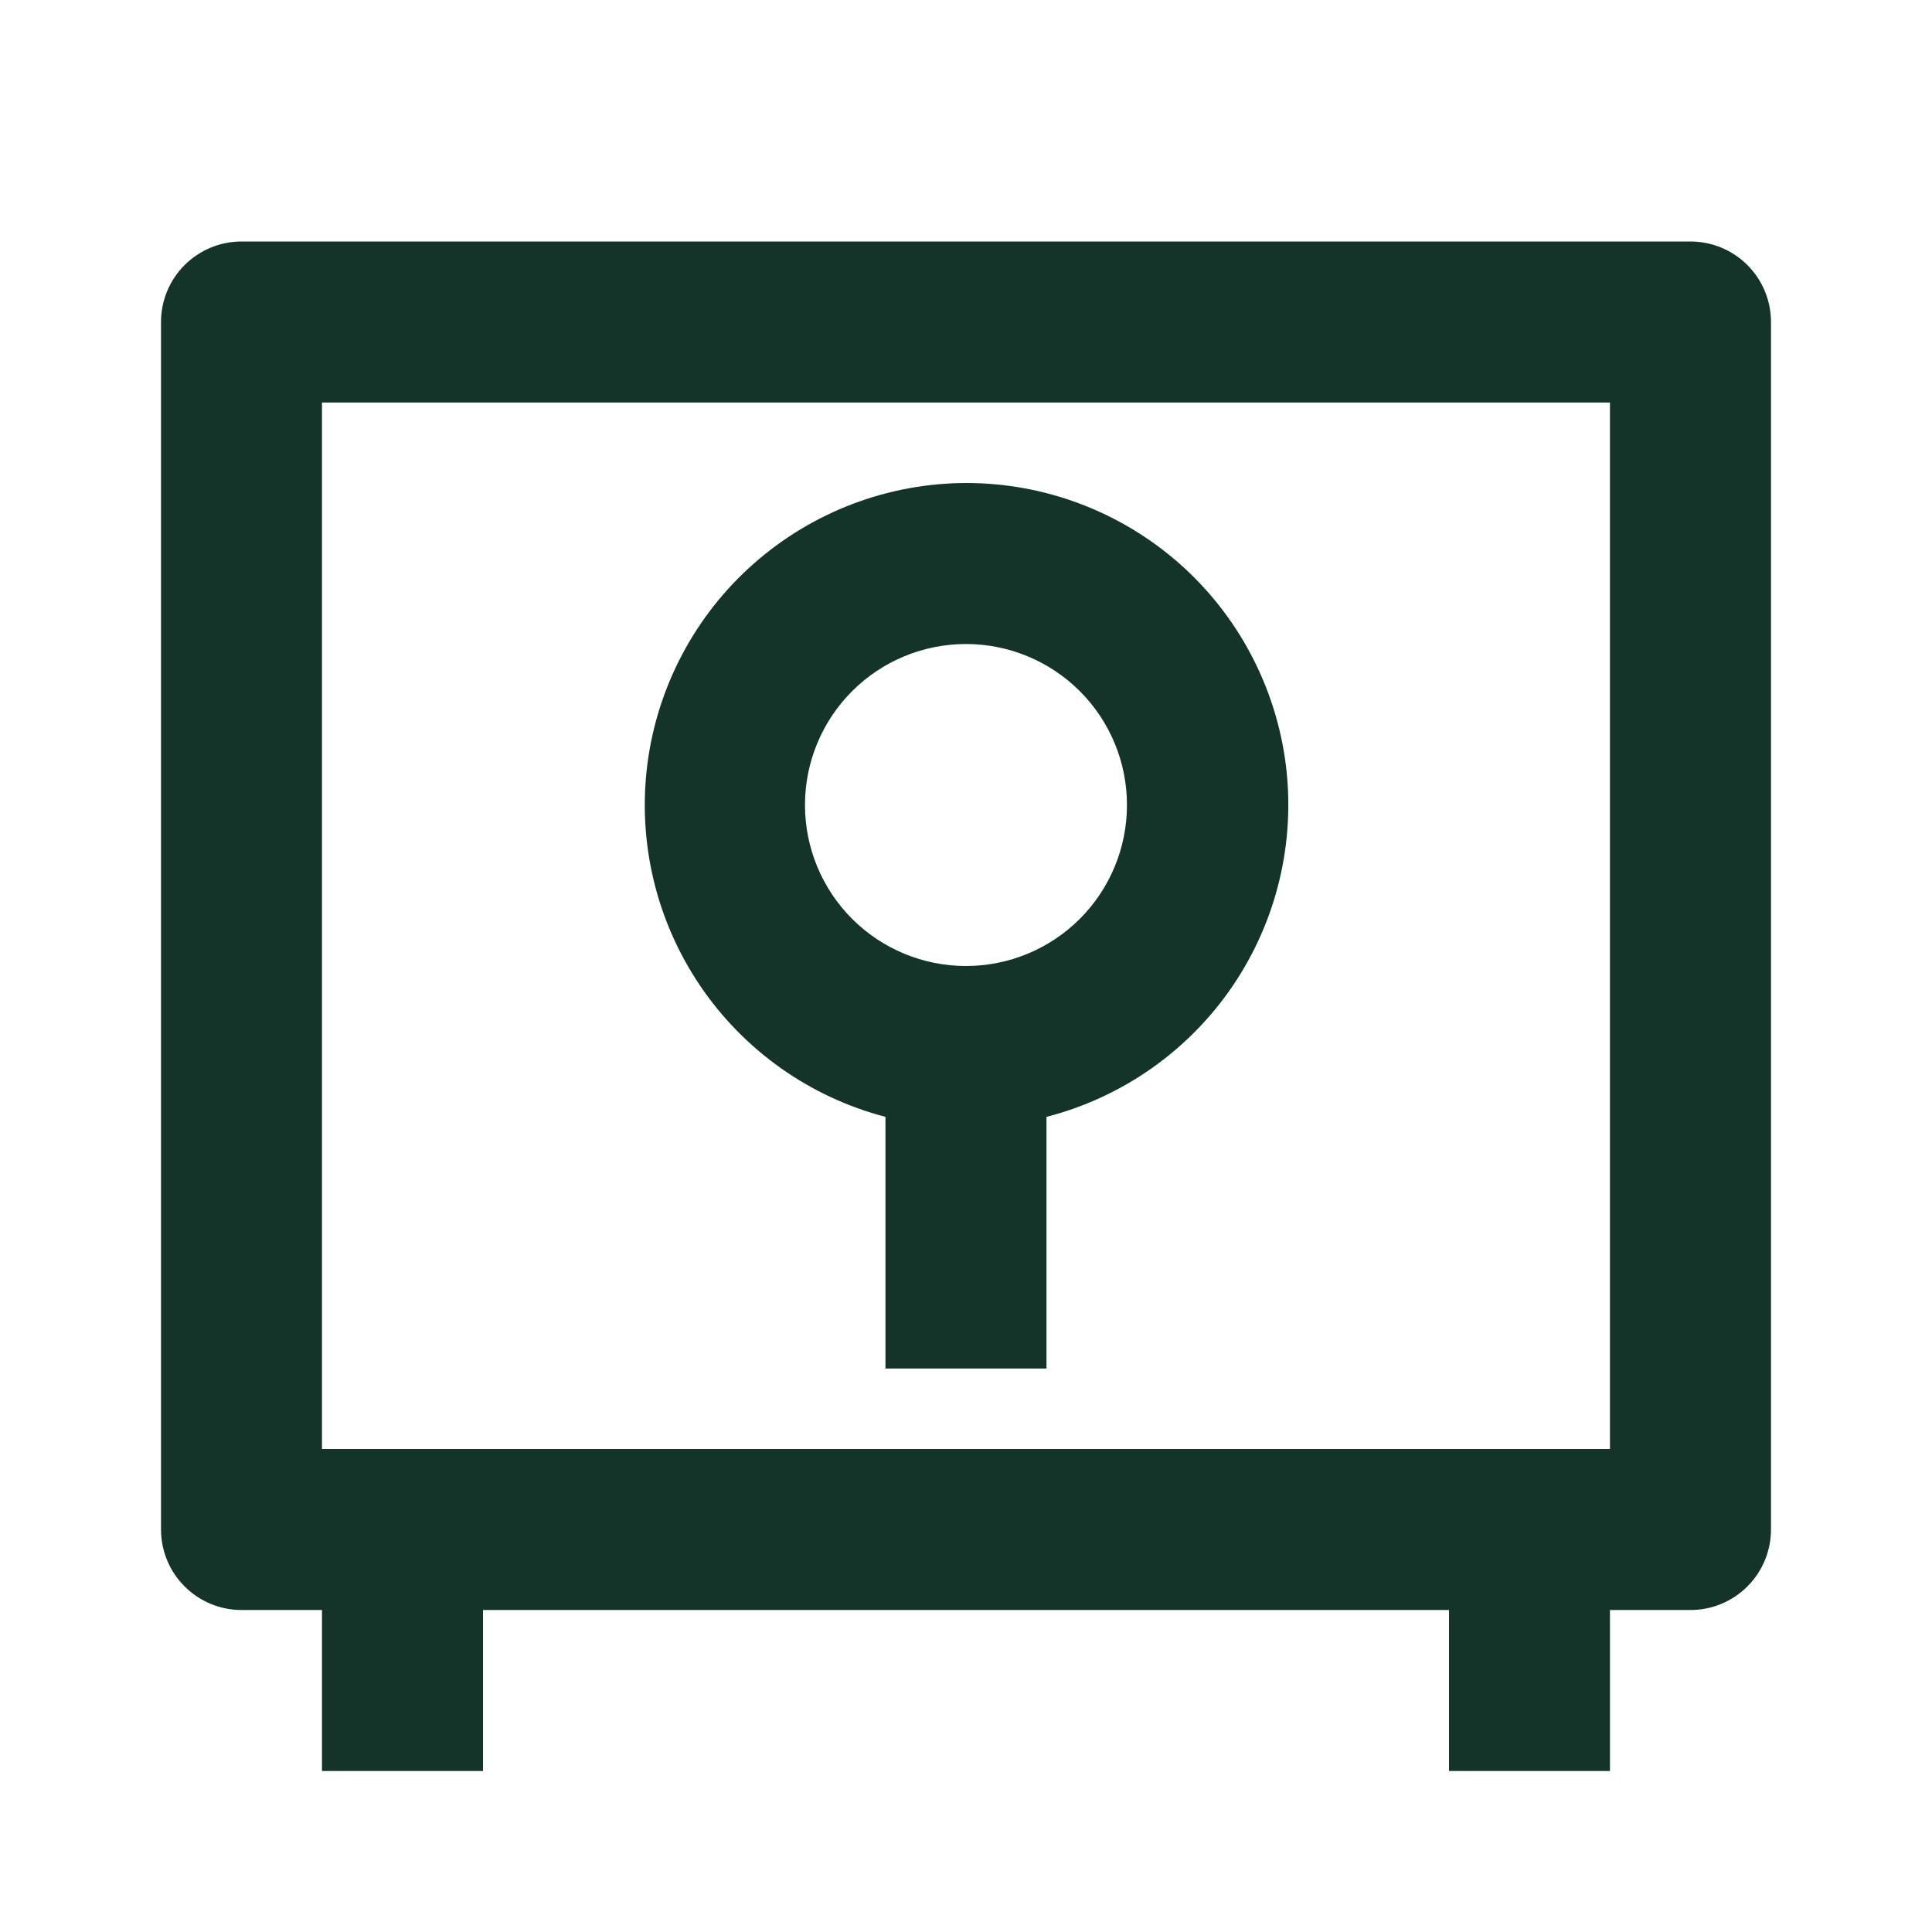 <svg width="35" height="35" viewBox="0 0 35 35" fill="none" xmlns="http://www.w3.org/2000/svg">
<g clip-path="url(#clip0_779_3531)">
<path d="M26.25 29.167H8.75V32.083H5.833V29.167H4.375C3.988 29.167 3.617 29.013 3.344 28.739C3.07 28.466 2.917 28.095 2.917 27.708V5.833C2.917 5.447 3.07 5.076 3.344 4.802C3.617 4.529 3.988 4.375 4.375 4.375H30.625C31.012 4.375 31.383 4.529 31.656 4.802C31.93 5.076 32.083 5.447 32.083 5.833V27.708C32.083 28.095 31.93 28.466 31.656 28.739C31.383 29.013 31.012 29.167 30.625 29.167H29.166V32.083H26.25V29.167ZM5.833 26.25H29.166V7.292H5.833V26.25ZM18.958 20.233V24.792H16.041V20.233C14.67 19.875 13.476 19.029 12.682 17.855C11.888 16.68 11.549 15.257 11.727 13.851C11.906 12.445 12.59 11.151 13.652 10.213C14.715 9.274 16.082 8.754 17.5 8.75C18.921 8.749 20.293 9.266 21.36 10.204C22.426 11.143 23.113 12.439 23.293 13.848C23.471 15.258 23.13 16.684 22.332 17.86C21.534 19.035 20.334 19.879 18.958 20.233ZM17.5 17.5C18.273 17.5 19.015 17.193 19.562 16.646C20.109 16.099 20.416 15.357 20.416 14.583C20.416 13.81 20.109 13.068 19.562 12.521C19.015 11.974 18.273 11.667 17.5 11.667C16.726 11.667 15.984 11.974 15.437 12.521C14.89 13.068 14.583 13.81 14.583 14.583C14.583 15.357 14.89 16.099 15.437 16.646C15.984 17.193 16.726 17.5 17.5 17.5Z" fill="#14342A"/>
</g>
<defs>
<clipPath id="clip0_779_3531">
<rect width="35" height="35" fill="white"/>
</clipPath>
</defs>
</svg>

